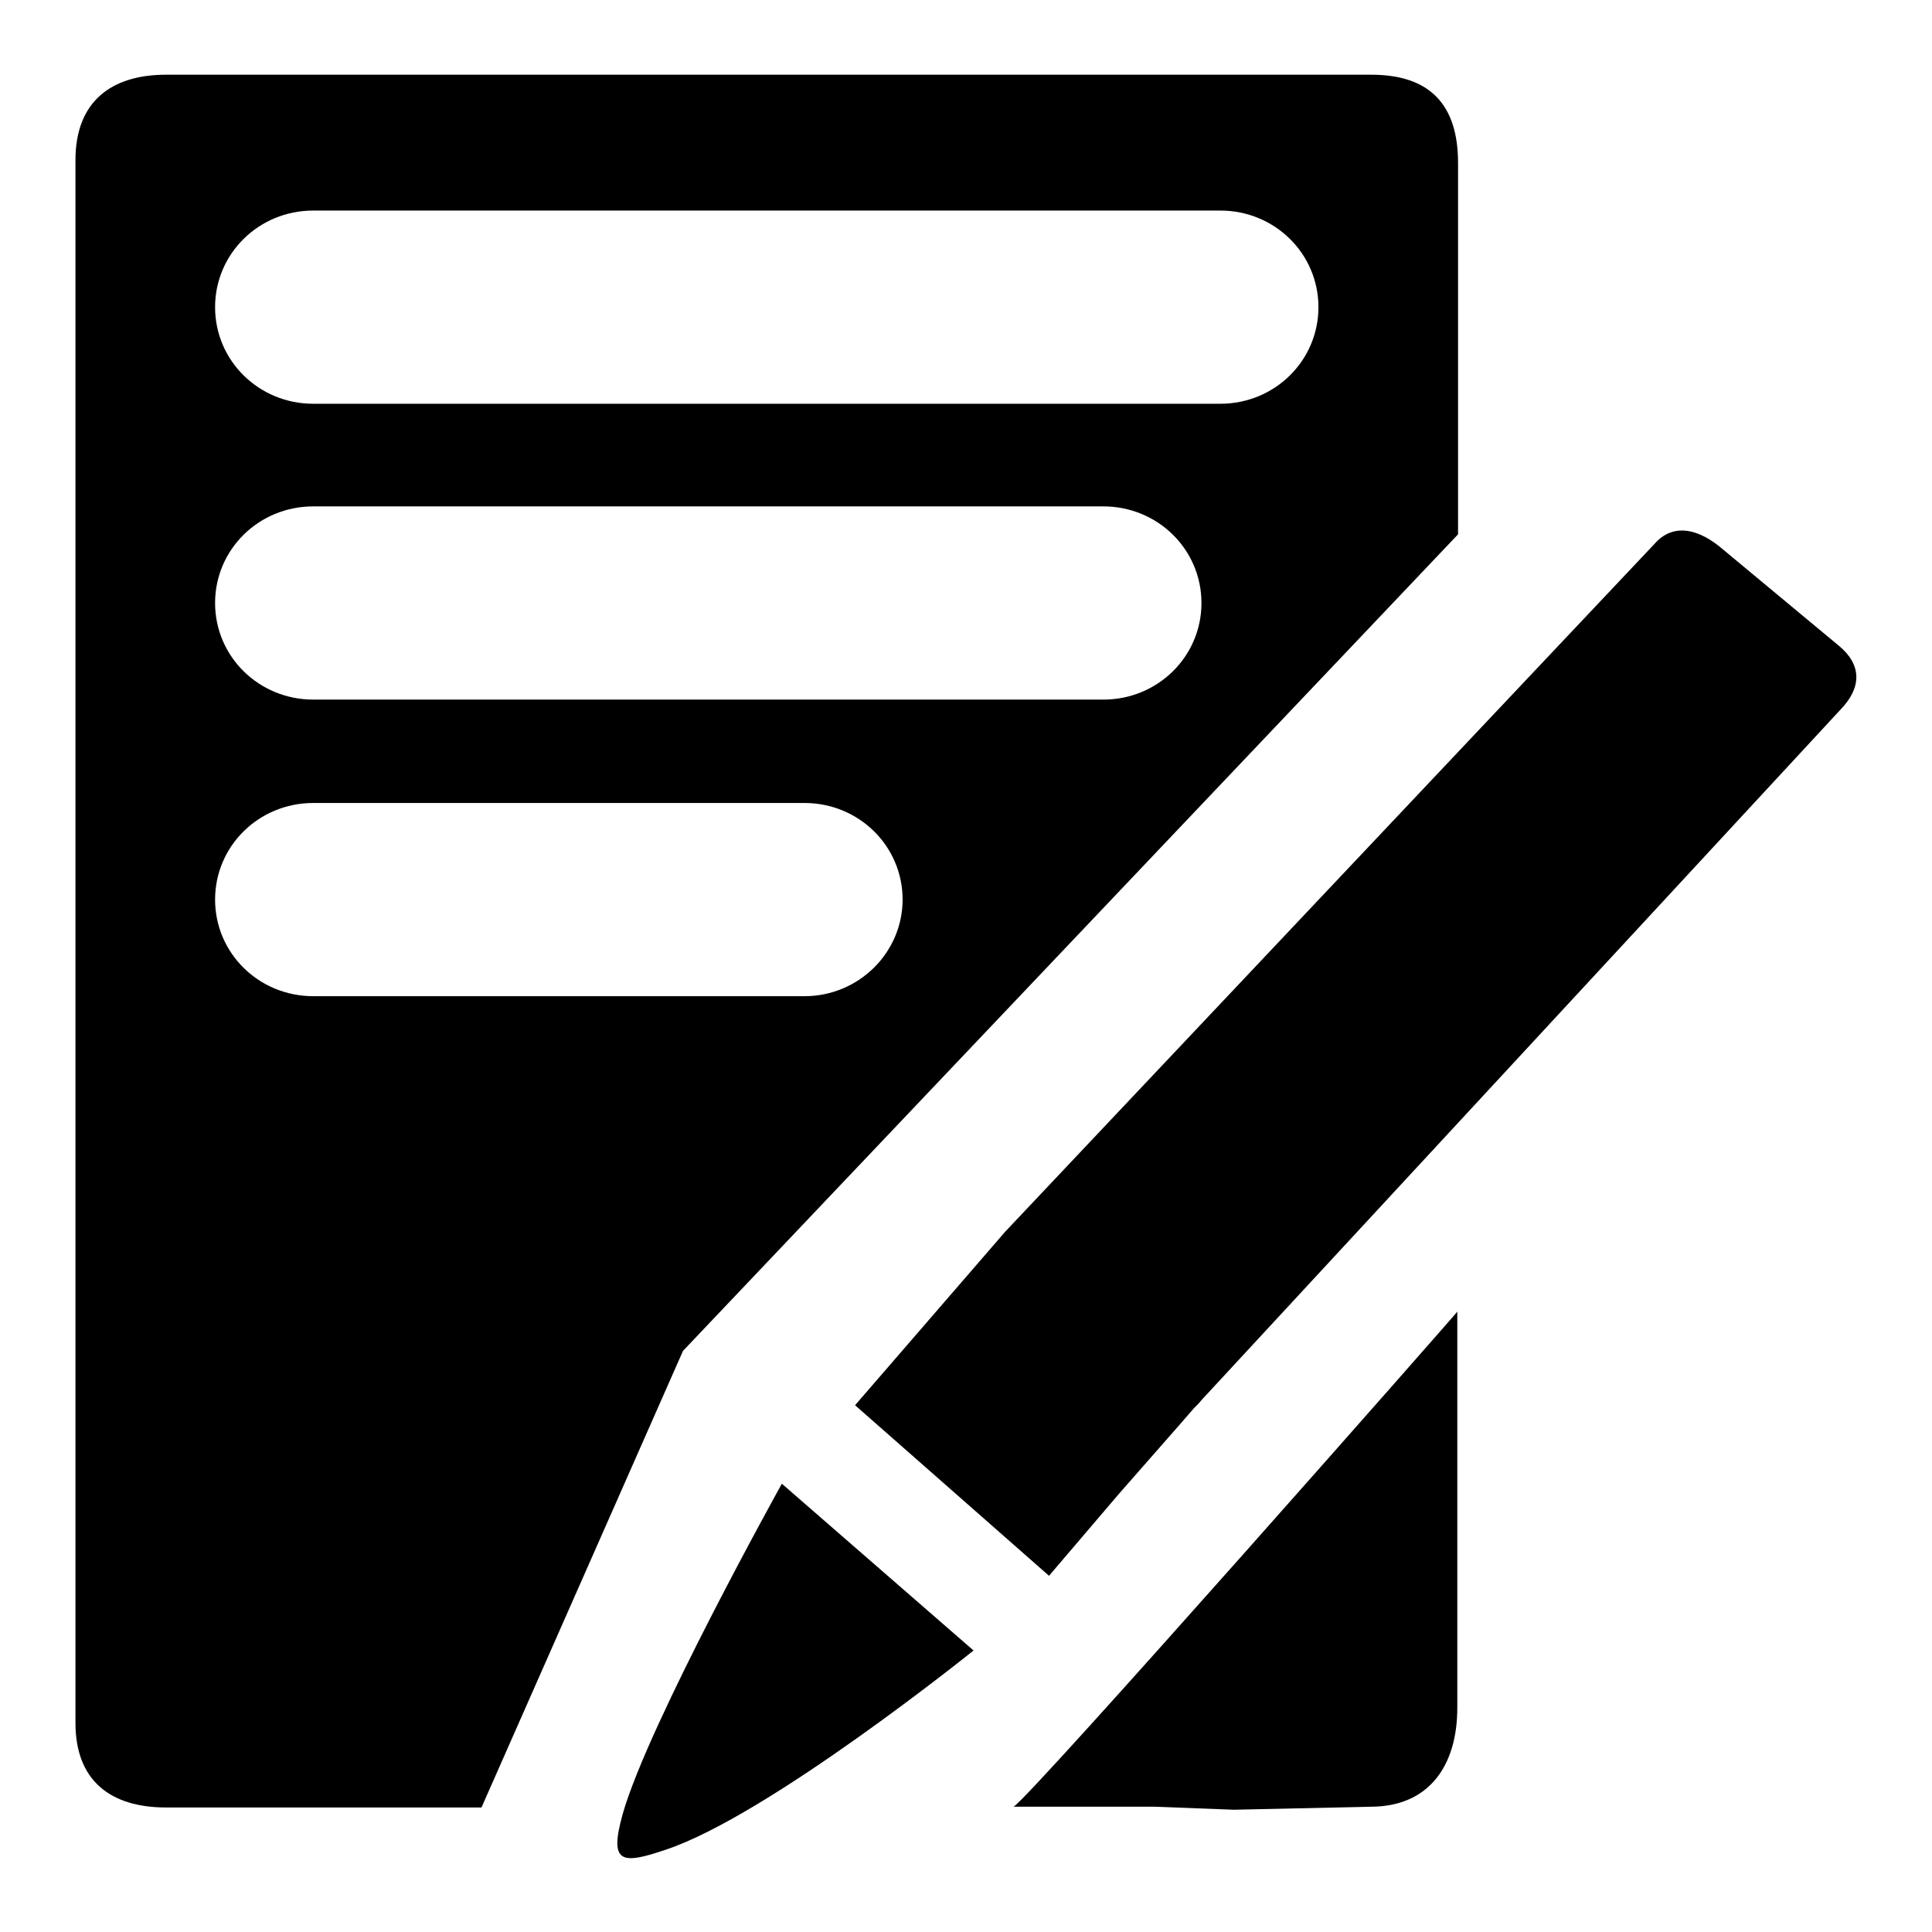 <?xml version="1.0" encoding="utf-8"?>
<!-- Svg Vector Icons : http://www.onlinewebfonts.com/icon -->
<!DOCTYPE svg PUBLIC "-//W3C//DTD SVG 1.1//EN" "http://www.w3.org/Graphics/SVG/1.1/DTD/svg11.dtd">
<svg version="1.1" xmlns="http://www.w3.org/2000/svg" xmlns:xlink="http://www.w3.org/1999/xlink" x="0px" y="0px" viewBox="0 0 256 256" enable-background="new 0 0 256 256" xml:space="preserve">
<g><g><path fill="#000000" d="M243.7,85.6l-15.4-12.8c-3-2.6-6.5-3.7-9.1-0.7l-86,91.1l-19.9,23l25.7,22.6l9.3-10.9c4.2-4.8,8.1-9.2,9.9-11.3l0.6-0.6c0.4-0.5,0.7-0.8,0.7-0.8l84.4-91.2C246.7,91.1,246.7,88.1,243.7,85.6L243.7,85.6L243.7,85.6z"/><path fill="#000000" d="M103.6,196.6c0,0-17.7,31.8-21.1,43.8c-1.8,6.5-0.2,6.7,5.7,4.7c13.6-4.5,40.8-26.4,40.8-26.4L103.6,196.6L103.6,196.6L103.6,196.6z"/><path fill="#000000" d="M181.7,9.9H22c-7.3,0-12,3.6-12,11.3v207.1c0,7.7,4.7,11.2,12,11.2h41.8L90.5,179L193.2,70.8V21.6C193.2,13.9,189.5,9.9,181.7,9.9z M106.6,132H41.5c-7.2,0-13-5.7-13-12.8c0-7.1,5.8-12.8,13-12.8h65.1c7.2,0,13,5.7,13,12.8C119.6,126.2,113.8,132,106.6,132z M146.2,92.7H41.5c-7.2,0-13-5.7-13-12.8c0-7.1,5.8-12.8,13-12.8h104.7c7.2,0,13,5.7,13,12.8S153.4,92.7,146.2,92.7z M161.7,53.5H41.5c-7.2,0-13-5.7-13-12.8c0-7.1,5.8-12.8,13-12.8h120.2c7.2,0,13,5.7,13,12.8S168.9,53.5,161.7,53.5z"/><path fill="#000000" d="M134.3,239.4H153l10.5,0.4l18.1-0.4c7.8,0,11.5-5.5,11.5-13.1v-35.6v-16.9C193.2,173.8,136.4,238.3,134.3,239.4L134.3,239.4L134.3,239.4z"/><path fill="#000000" d="M134.3,239.4"/></g></g>
</svg>
